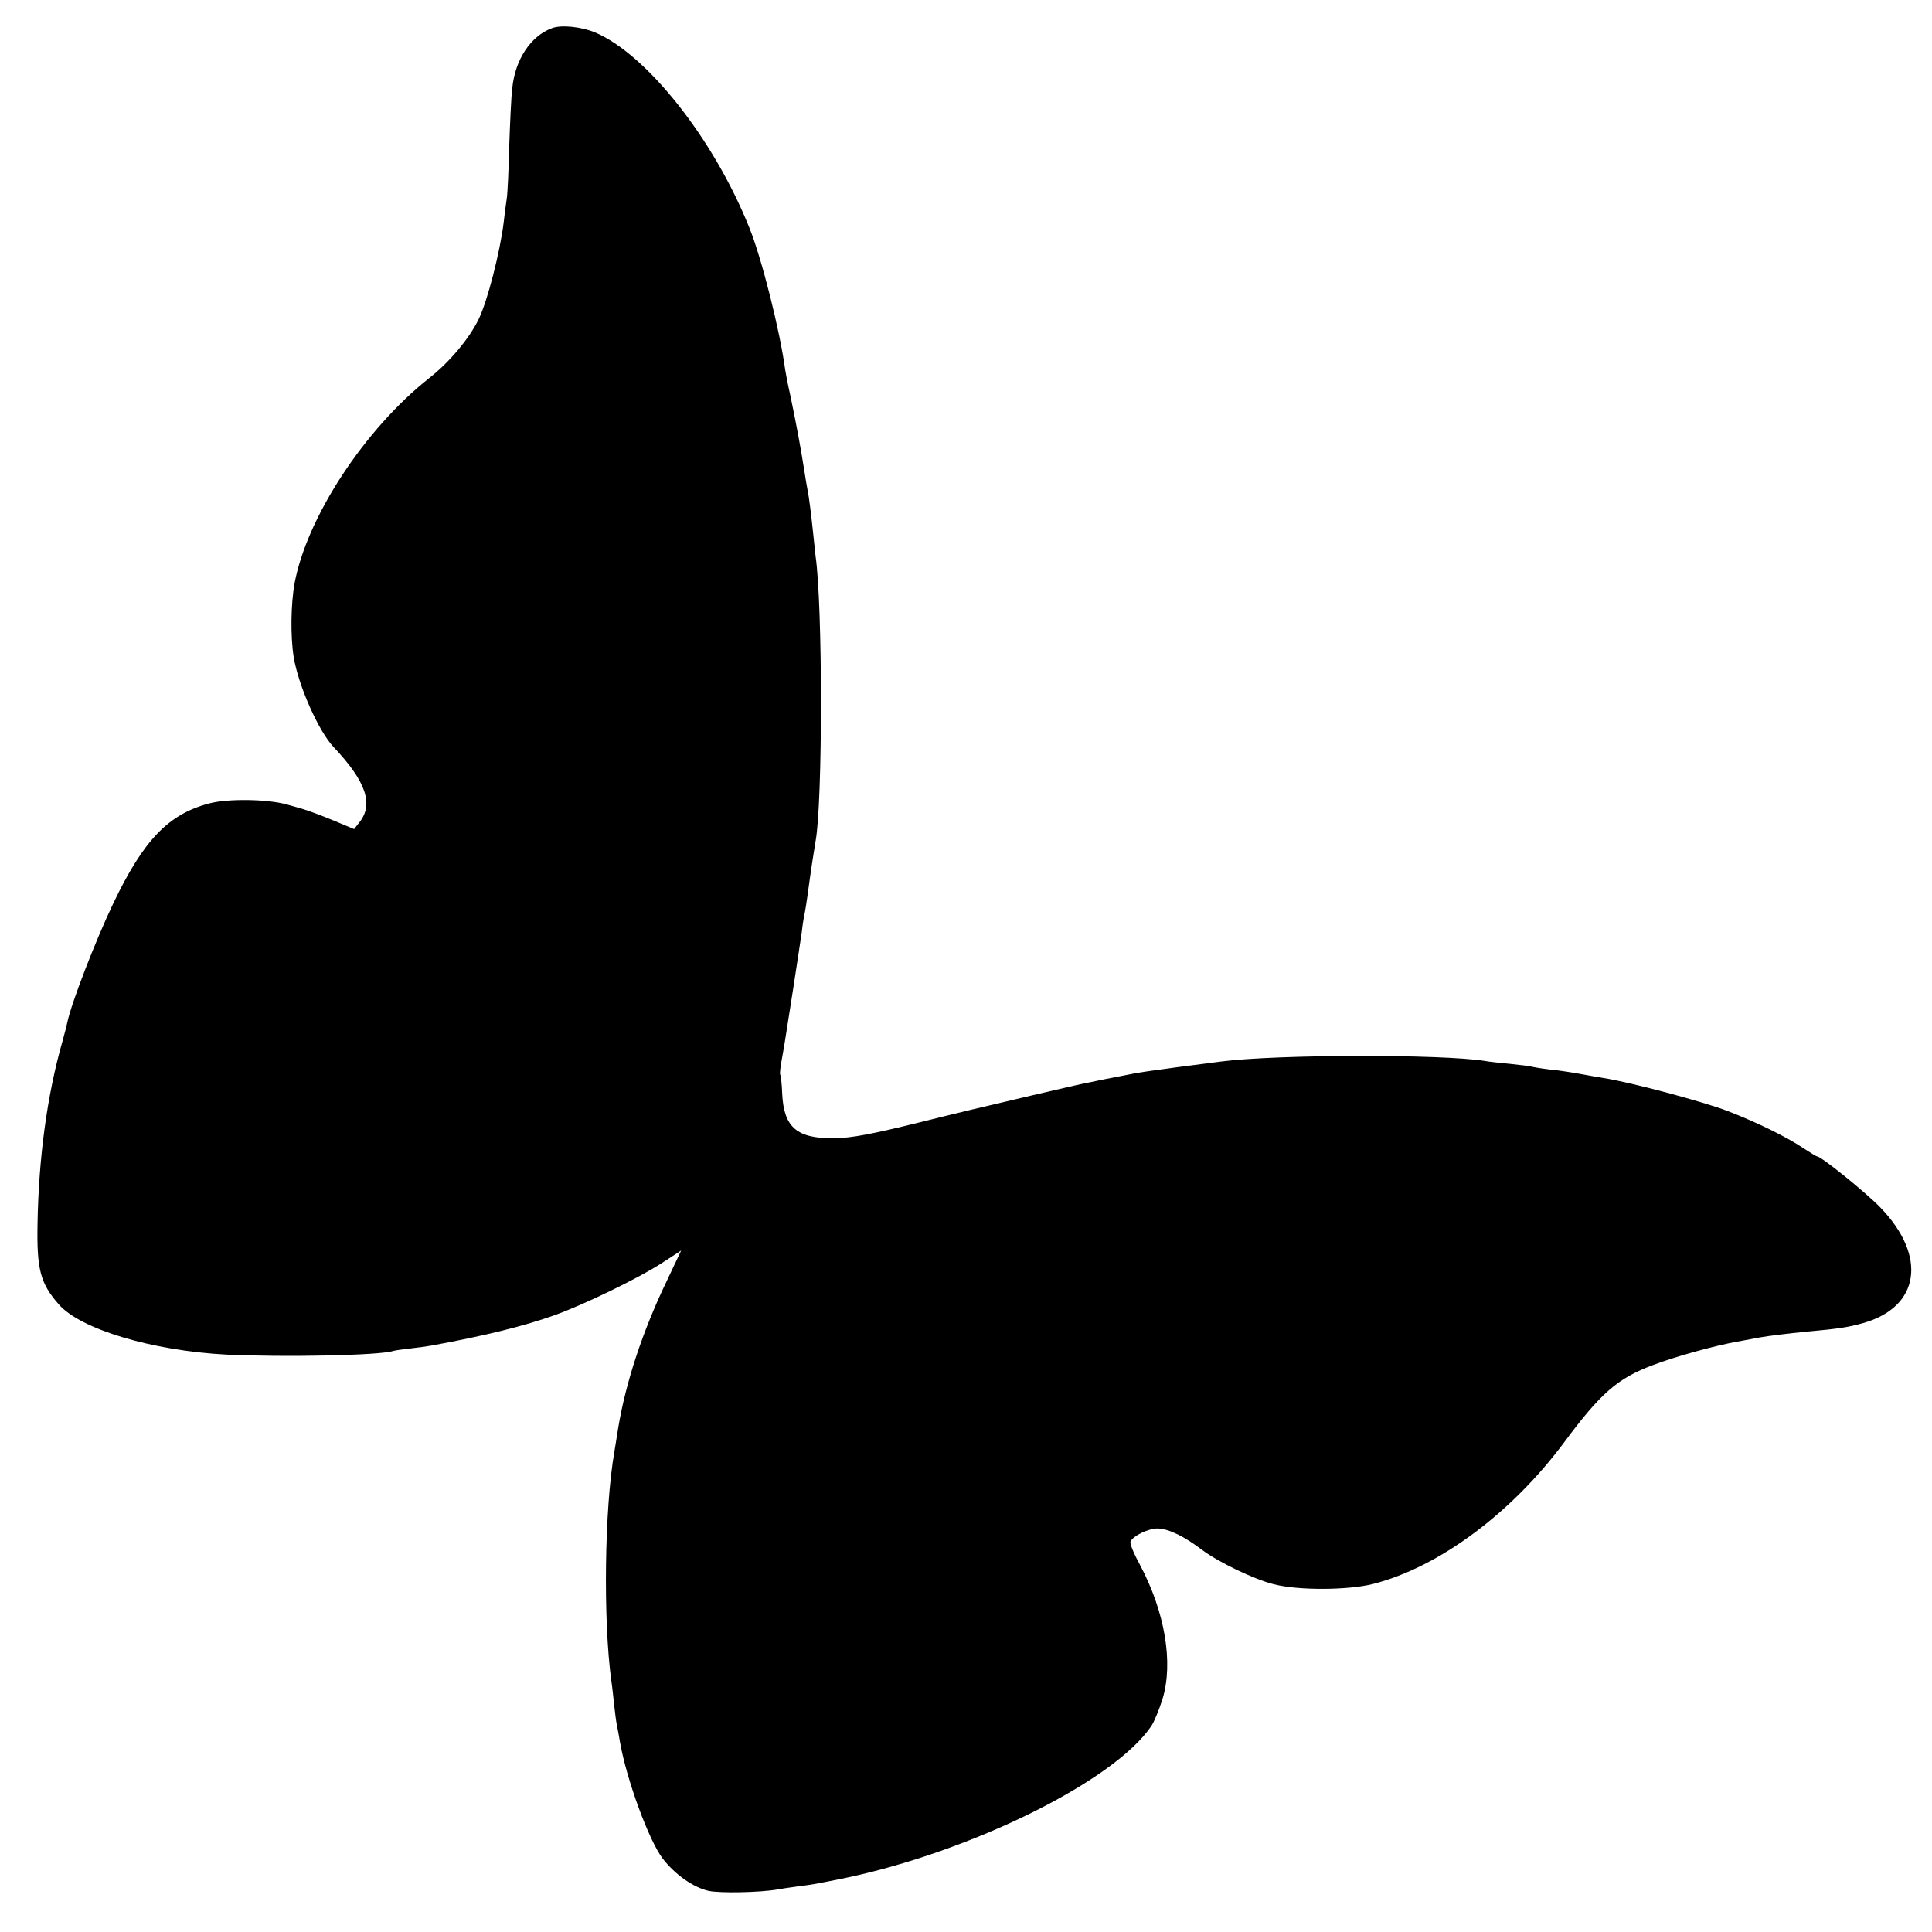 <?xml version="1.0" standalone="no"?>
<!DOCTYPE svg PUBLIC "-//W3C//DTD SVG 20010904//EN"
 "http://www.w3.org/TR/2001/REC-SVG-20010904/DTD/svg10.dtd">
<svg version="1.0" xmlns="http://www.w3.org/2000/svg"
 width="700pt" height="700pt" viewBox="0 0 700 700"
 preserveAspectRatio="xMidYMid meet">
<g transform="translate(0,700) scale(0.1,-0.1)"
fill="#000000" stroke="none">
<path d="M2000 6898 c-77 -28 -134 -114 -144 -218 -4 -30 -8 -125 -11 -210 -2
-85 -6 -171 -9 -190 -3 -19 -8 -57 -11 -85 -13 -107 -58 -283 -90 -350 -34
-71 -106 -157 -180 -215 -234 -185 -444 -505 -488 -745 -13 -74 -15 -189 -3
-265 17 -104 90 -269 145 -327 118 -125 146 -208 92 -274 l-18 -23 -74 31
c-41 17 -94 37 -119 44 -25 7 -47 13 -50 14 -70 20 -215 22 -282 4 -148 -39
-238 -133 -347 -361 -66 -138 -153 -364 -167 -432 -2 -10 -10 -42 -18 -70 -55
-193 -86 -420 -90 -661 -3 -164 10 -215 77 -291 78 -90 339 -168 607 -182 211
-10 555 -3 604 13 6 2 34 6 61 9 28 3 64 8 80 11 190 35 330 69 445 110 106
38 302 133 387 188 l71 46 -53 -112 c-87 -181 -148 -367 -175 -530 -5 -34 -12
-73 -14 -87 -36 -205 -41 -611 -11 -830 3 -19 7 -57 10 -85 3 -27 7 -61 10
-75 3 -14 8 -41 11 -60 24 -138 105 -358 155 -424 45 -58 110 -104 166 -117
42 -9 187 -6 250 5 10 2 43 7 73 11 63 8 59 8 165 29 463 96 983 353 1117 553
10 15 28 59 40 97 40 131 9 315 -81 485 -22 40 -38 78 -35 85 8 21 66 49 100
48 40 -2 94 -28 160 -78 57 -43 187 -106 259 -124 89 -23 269 -22 360 1 239
61 501 256 693 514 132 178 193 231 321 279 81 31 226 71 306 85 33 6 69 13
80 15 34 6 107 15 170 21 120 11 151 16 205 31 206 58 234 242 63 419 -51 53
-214 185 -229 185 -3 0 -24 13 -47 28 -62 42 -170 95 -276 136 -84 33 -357
106 -451 120 -19 3 -57 10 -85 15 -27 5 -77 13 -110 16 -33 4 -62 9 -65 10 -3
2 -37 6 -75 10 -39 4 -81 8 -95 11 -156 25 -753 24 -955 -2 -279 -36 -291 -38
-370 -54 -27 -5 -72 -14 -100 -20 -27 -5 -88 -19 -135 -30 -47 -11 -125 -29
-175 -41 -49 -11 -191 -45 -315 -76 -170 -42 -244 -56 -305 -57 -137 -2 -185
38 -191 162 -1 35 -5 66 -7 68 -2 3 0 26 5 52 5 26 11 63 14 82 3 19 16 103
29 185 13 83 26 172 30 198 3 27 8 58 11 70 5 26 13 85 19 129 4 31 14 93 20
130 26 140 26 855 0 1033 -2 17 -6 55 -9 85 -7 66 -14 126 -21 160 -3 14 -7
41 -10 60 -13 82 -27 160 -51 275 -10 44 -18 87 -19 95 -19 141 -85 404 -130
515 -129 322 -372 629 -560 708 -49 20 -121 28 -155 15z"/>
</g>
</svg>
